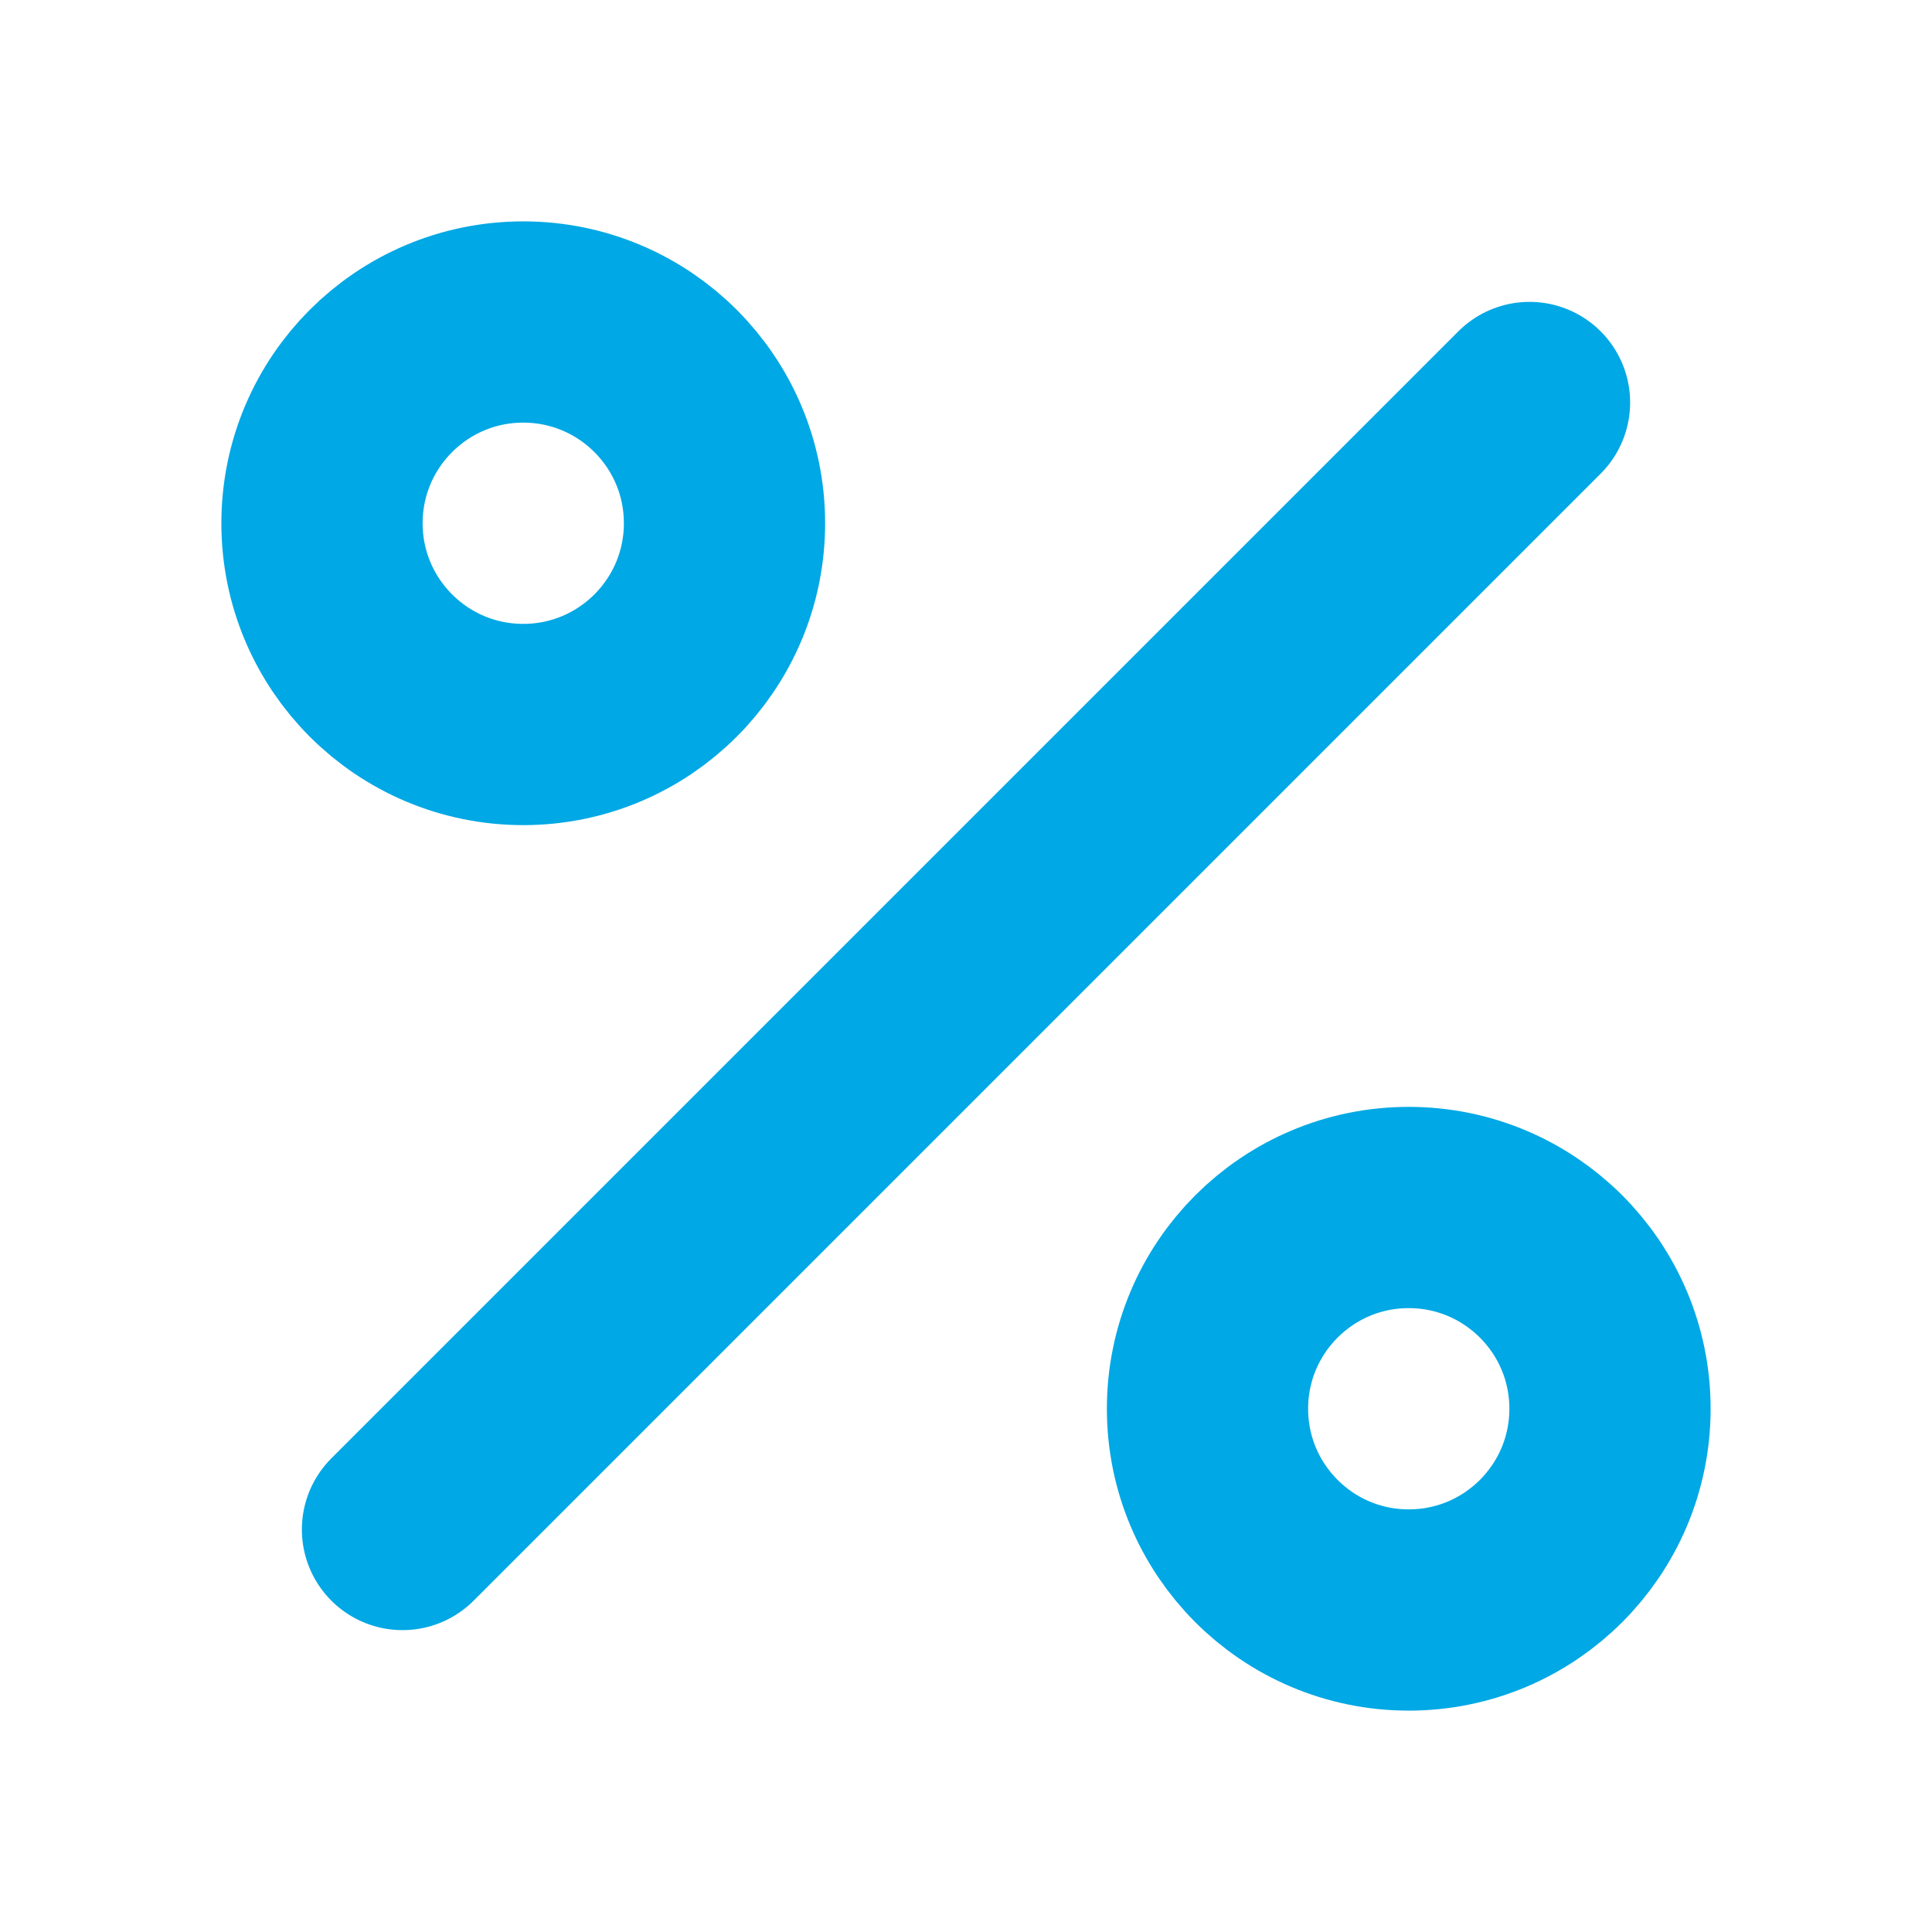<svg xmlns="http://www.w3.org/2000/svg" width="36" height="36" viewBox="0 0 24 24" fill="none" stroke="#00a8e5" stroke-width="2.5" stroke-linecap="round" stroke-linejoin="round" class="feather feather-percent"><line x1="19" y1="5" x2="5" y2="19"></line><circle cx="6.5" cy="6.5" r="2.5"></circle><circle cx="17.5" cy="17.5" r="2.5"></circle></svg>